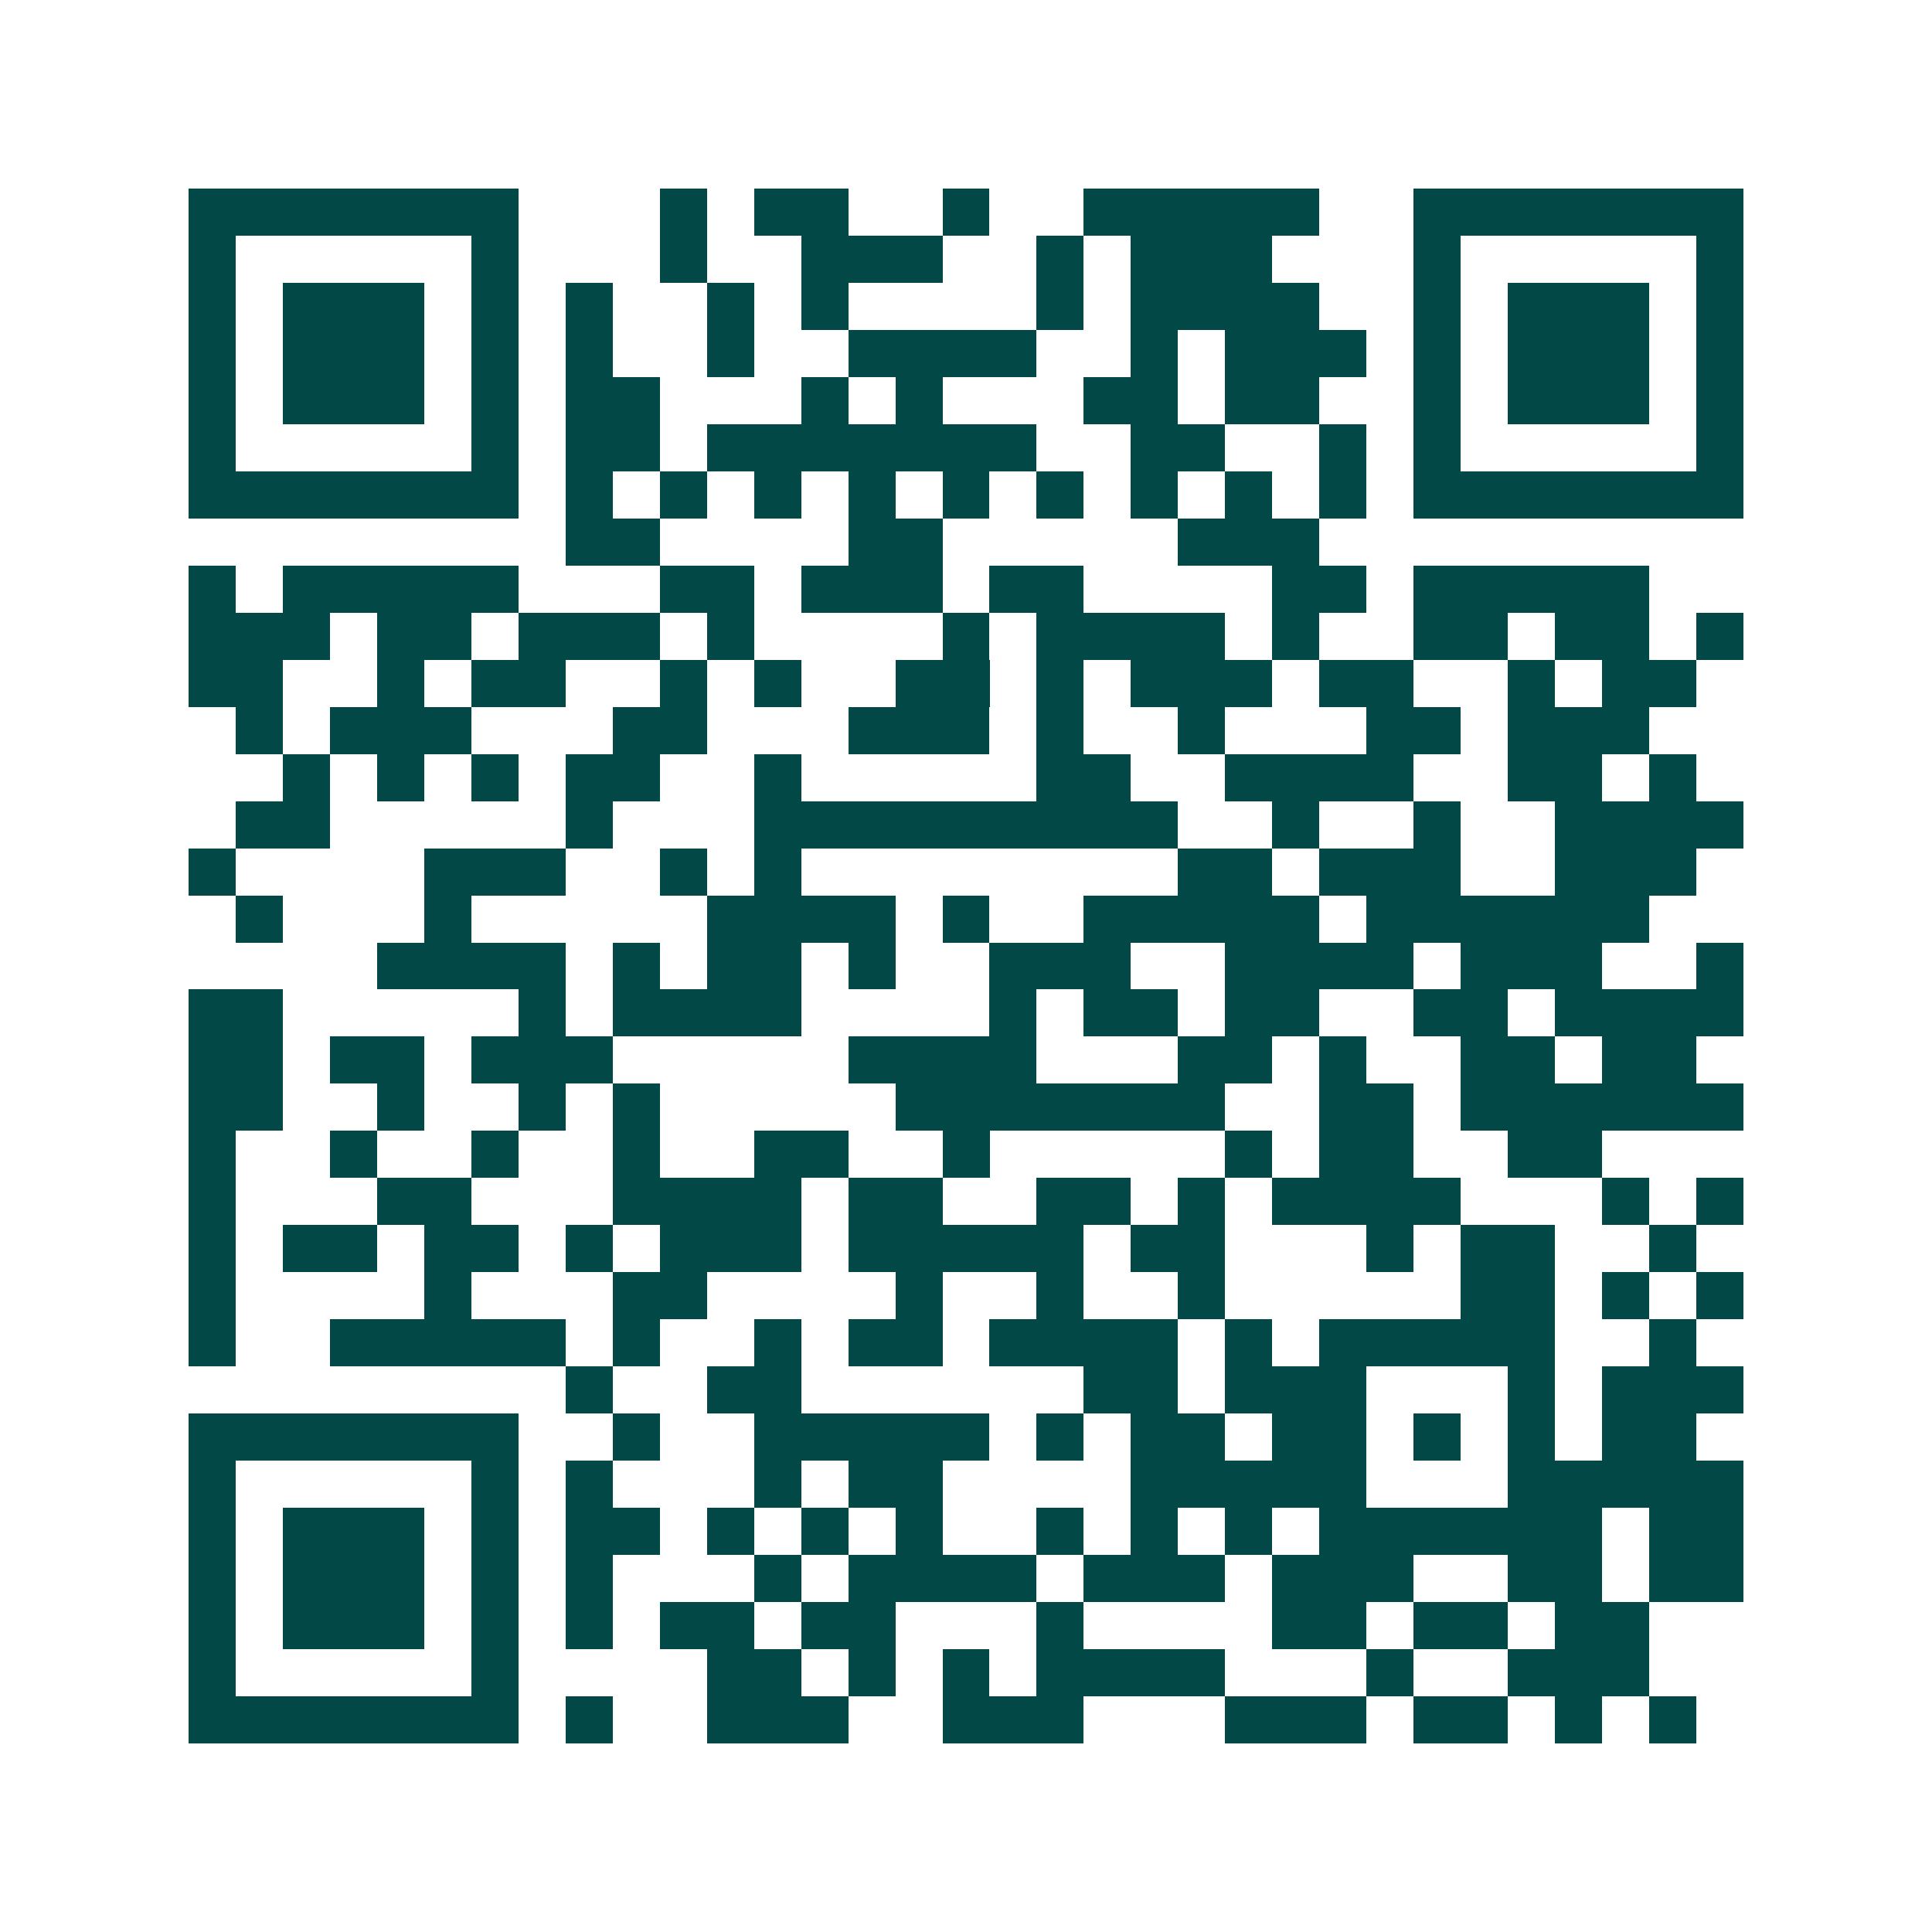 <svg xmlns="http://www.w3.org/2000/svg" width="200" height="200" viewBox="0 0 41 41" shape-rendering="crispEdges"><path fill="#ffffff" d="M0 0h41v41H0z"/><path stroke="#014847" d="M4 4.5h7m3 0h1m1 0h2m2 0h1m2 0h5m2 0h7M4 5.5h1m5 0h1m3 0h1m2 0h3m2 0h1m1 0h3m3 0h1m5 0h1M4 6.5h1m1 0h3m1 0h1m1 0h1m2 0h1m1 0h1m4 0h1m1 0h4m2 0h1m1 0h3m1 0h1M4 7.5h1m1 0h3m1 0h1m1 0h1m2 0h1m2 0h4m2 0h1m1 0h3m1 0h1m1 0h3m1 0h1M4 8.5h1m1 0h3m1 0h1m1 0h2m3 0h1m1 0h1m3 0h2m1 0h2m2 0h1m1 0h3m1 0h1M4 9.5h1m5 0h1m1 0h2m1 0h7m2 0h2m2 0h1m1 0h1m5 0h1M4 10.5h7m1 0h1m1 0h1m1 0h1m1 0h1m1 0h1m1 0h1m1 0h1m1 0h1m1 0h1m1 0h7M12 11.5h2m4 0h2m5 0h3M4 12.5h1m1 0h5m3 0h2m1 0h3m1 0h2m4 0h2m1 0h5M4 13.5h3m1 0h2m1 0h3m1 0h1m4 0h1m1 0h4m1 0h1m2 0h2m1 0h2m1 0h1M4 14.5h2m2 0h1m1 0h2m2 0h1m1 0h1m2 0h2m1 0h1m1 0h3m1 0h2m2 0h1m1 0h2M5 15.5h1m1 0h3m3 0h2m3 0h3m1 0h1m2 0h1m3 0h2m1 0h3M6 16.5h1m1 0h1m1 0h1m1 0h2m2 0h1m5 0h2m2 0h4m2 0h2m1 0h1M5 17.5h2m5 0h1m3 0h9m2 0h1m2 0h1m2 0h4M4 18.5h1m4 0h3m2 0h1m1 0h1m8 0h2m1 0h3m2 0h3M5 19.5h1m3 0h1m5 0h4m1 0h1m2 0h5m1 0h6M8 20.5h4m1 0h1m1 0h2m1 0h1m2 0h3m2 0h4m1 0h3m2 0h1M4 21.5h2m5 0h1m1 0h4m4 0h1m1 0h2m1 0h2m2 0h2m1 0h4M4 22.5h2m1 0h2m1 0h3m5 0h4m3 0h2m1 0h1m2 0h2m1 0h2M4 23.5h2m2 0h1m2 0h1m1 0h1m5 0h7m2 0h2m1 0h6M4 24.5h1m2 0h1m2 0h1m2 0h1m2 0h2m2 0h1m5 0h1m1 0h2m2 0h2M4 25.5h1m3 0h2m3 0h4m1 0h2m2 0h2m1 0h1m1 0h4m3 0h1m1 0h1M4 26.5h1m1 0h2m1 0h2m1 0h1m1 0h3m1 0h5m1 0h2m3 0h1m1 0h2m2 0h1M4 27.5h1m4 0h1m3 0h2m4 0h1m2 0h1m2 0h1m5 0h2m1 0h1m1 0h1M4 28.5h1m2 0h5m1 0h1m2 0h1m1 0h2m1 0h4m1 0h1m1 0h5m2 0h1M12 29.5h1m2 0h2m6 0h2m1 0h3m3 0h1m1 0h3M4 30.5h7m2 0h1m2 0h5m1 0h1m1 0h2m1 0h2m1 0h1m1 0h1m1 0h2M4 31.5h1m5 0h1m1 0h1m3 0h1m1 0h2m4 0h5m3 0h5M4 32.5h1m1 0h3m1 0h1m1 0h2m1 0h1m1 0h1m1 0h1m2 0h1m1 0h1m1 0h1m1 0h6m1 0h2M4 33.5h1m1 0h3m1 0h1m1 0h1m3 0h1m1 0h4m1 0h3m1 0h3m2 0h2m1 0h2M4 34.5h1m1 0h3m1 0h1m1 0h1m1 0h2m1 0h2m3 0h1m4 0h2m1 0h2m1 0h2M4 35.5h1m5 0h1m4 0h2m1 0h1m1 0h1m1 0h4m3 0h1m2 0h3M4 36.5h7m1 0h1m2 0h3m2 0h3m3 0h3m1 0h2m1 0h1m1 0h1"/></svg>
